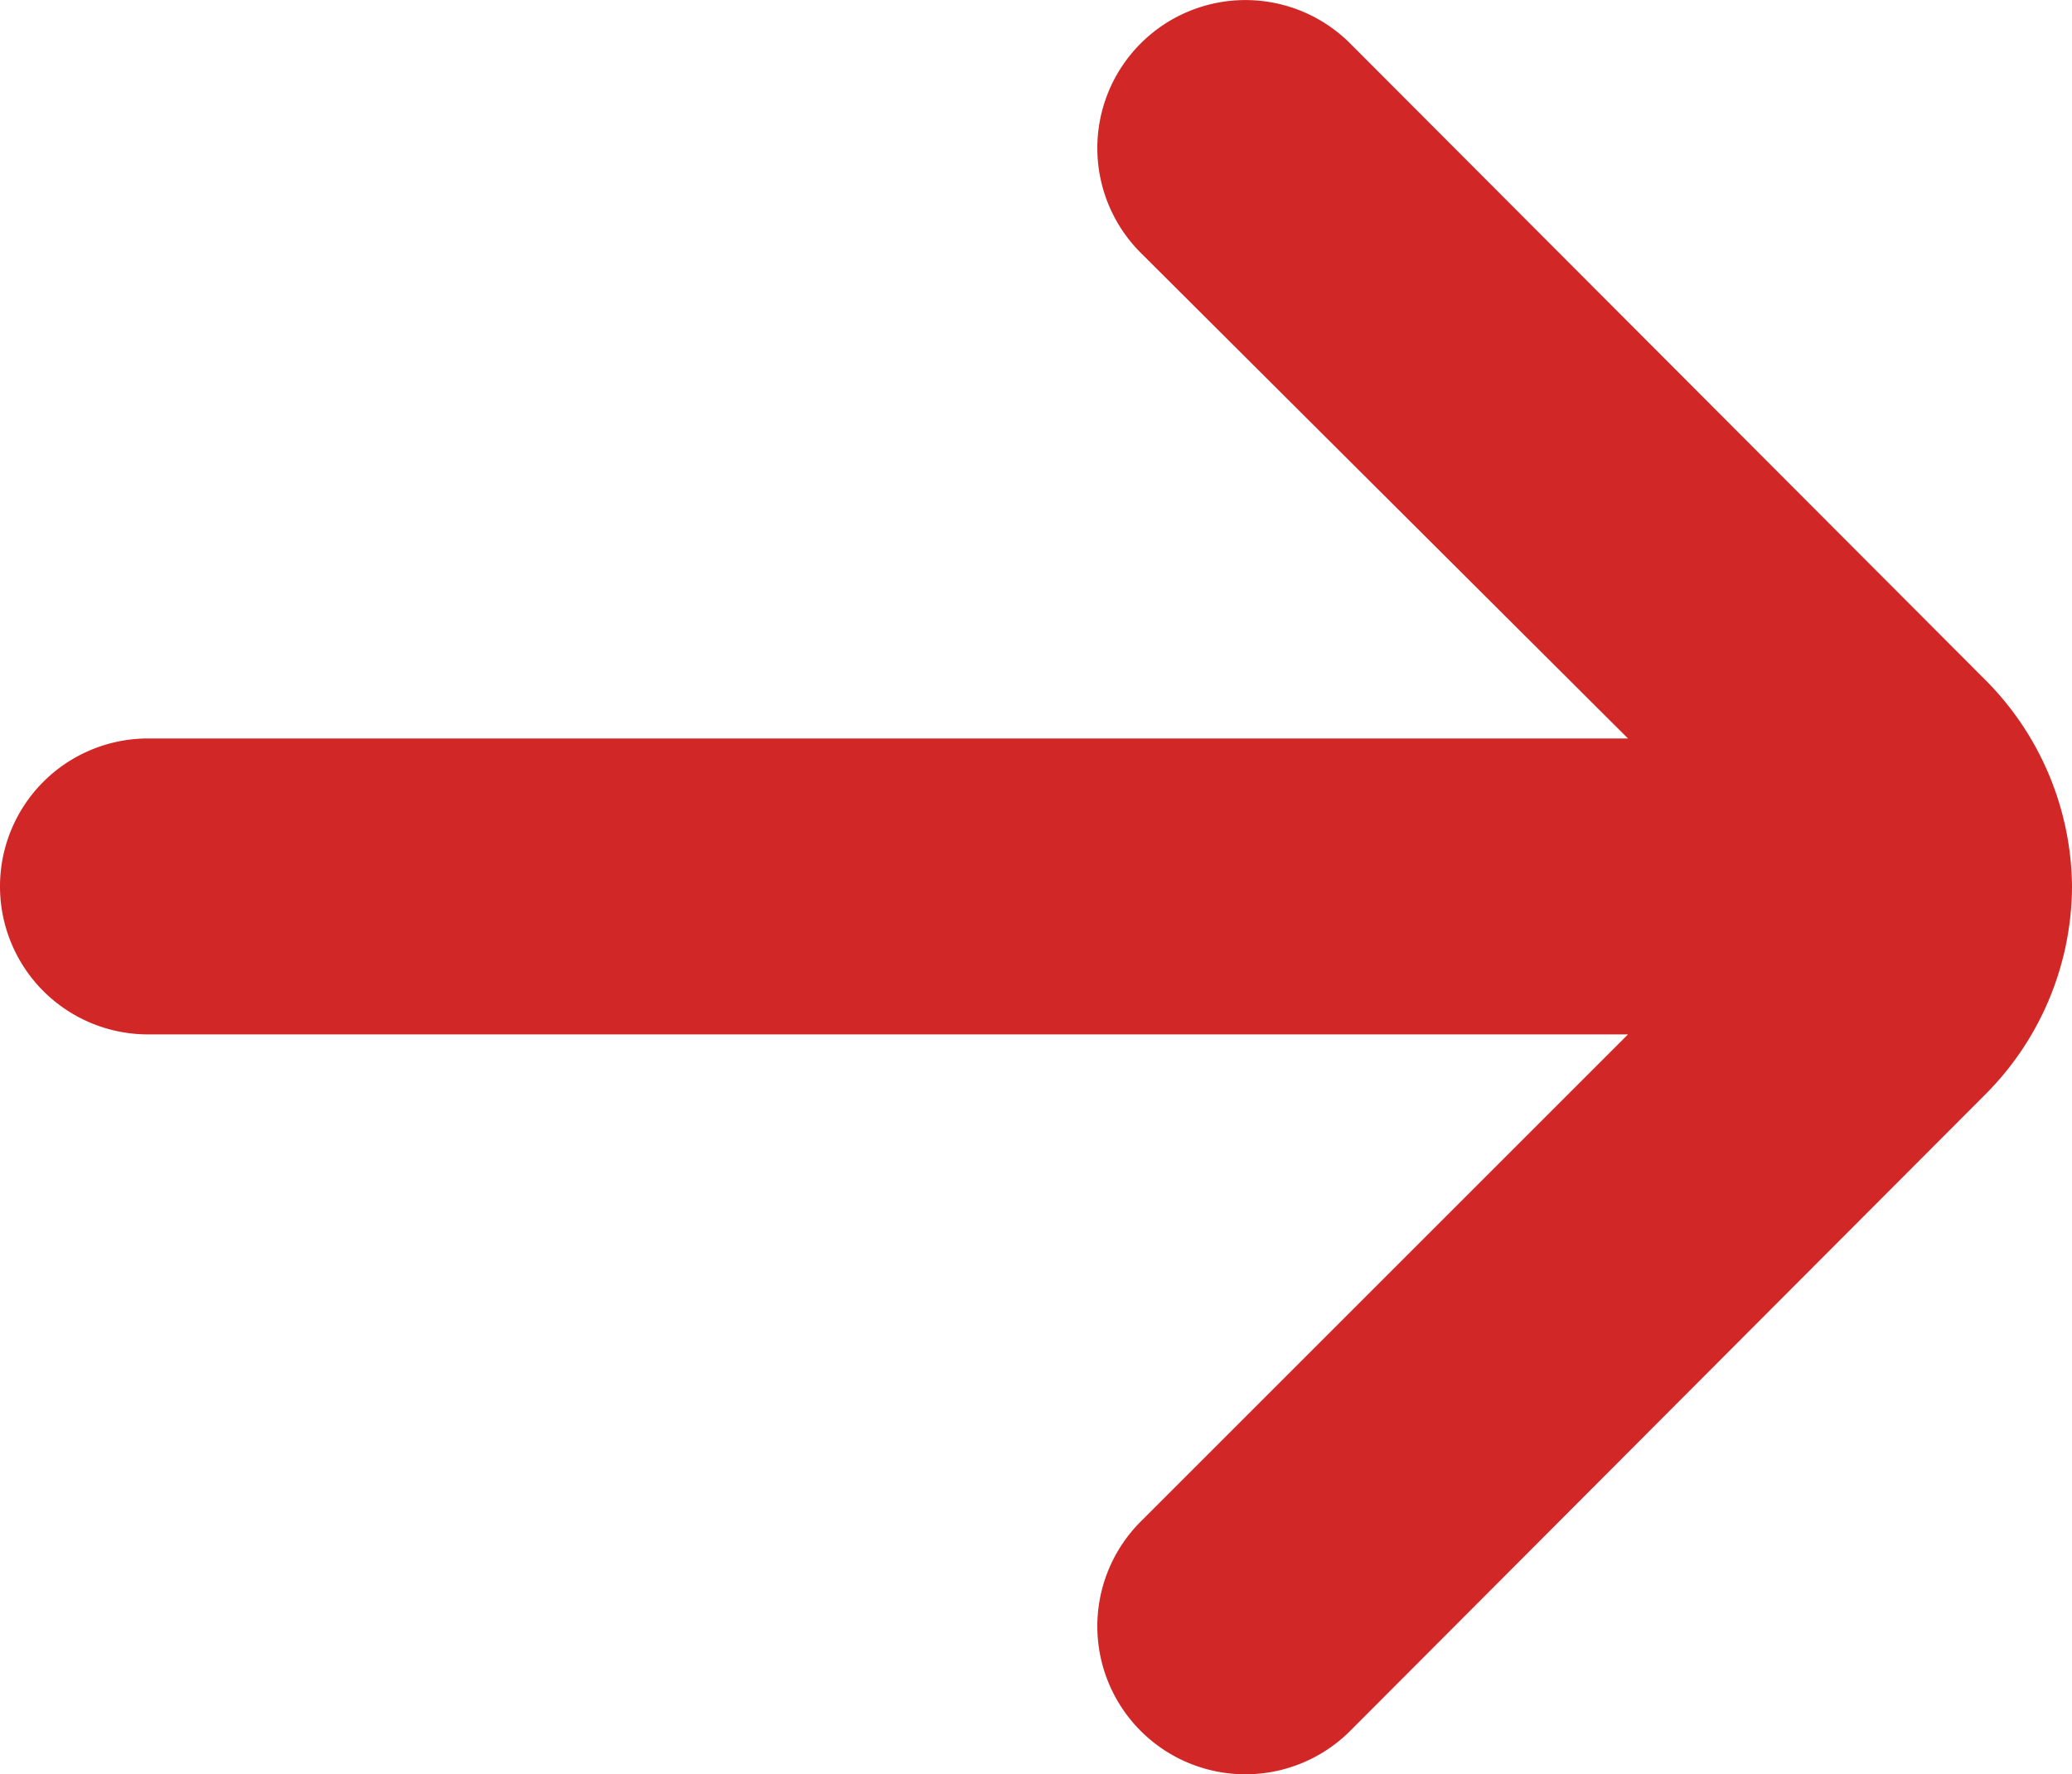 <svg xmlns="http://www.w3.org/2000/svg" width="14" height="11.991" viewBox="0 0 14 11.991">
  <path id="arrow-small-right_1_" data-name="arrow-small-right (1)" d="M18,12h0a2,2,0,0,0-.59-1.4L13.12,6.3a1,1,0,1,0-1.41,1.42L15,11H5a1,1,0,0,0,0,2H15l-3.29,3.29a1,1,0,1,0,1.41,1.42l4.29-4.3A2,2,0,0,0,18,12Z" transform="translate(-4 -6.009)" fill="#D12727"/>
</svg>
